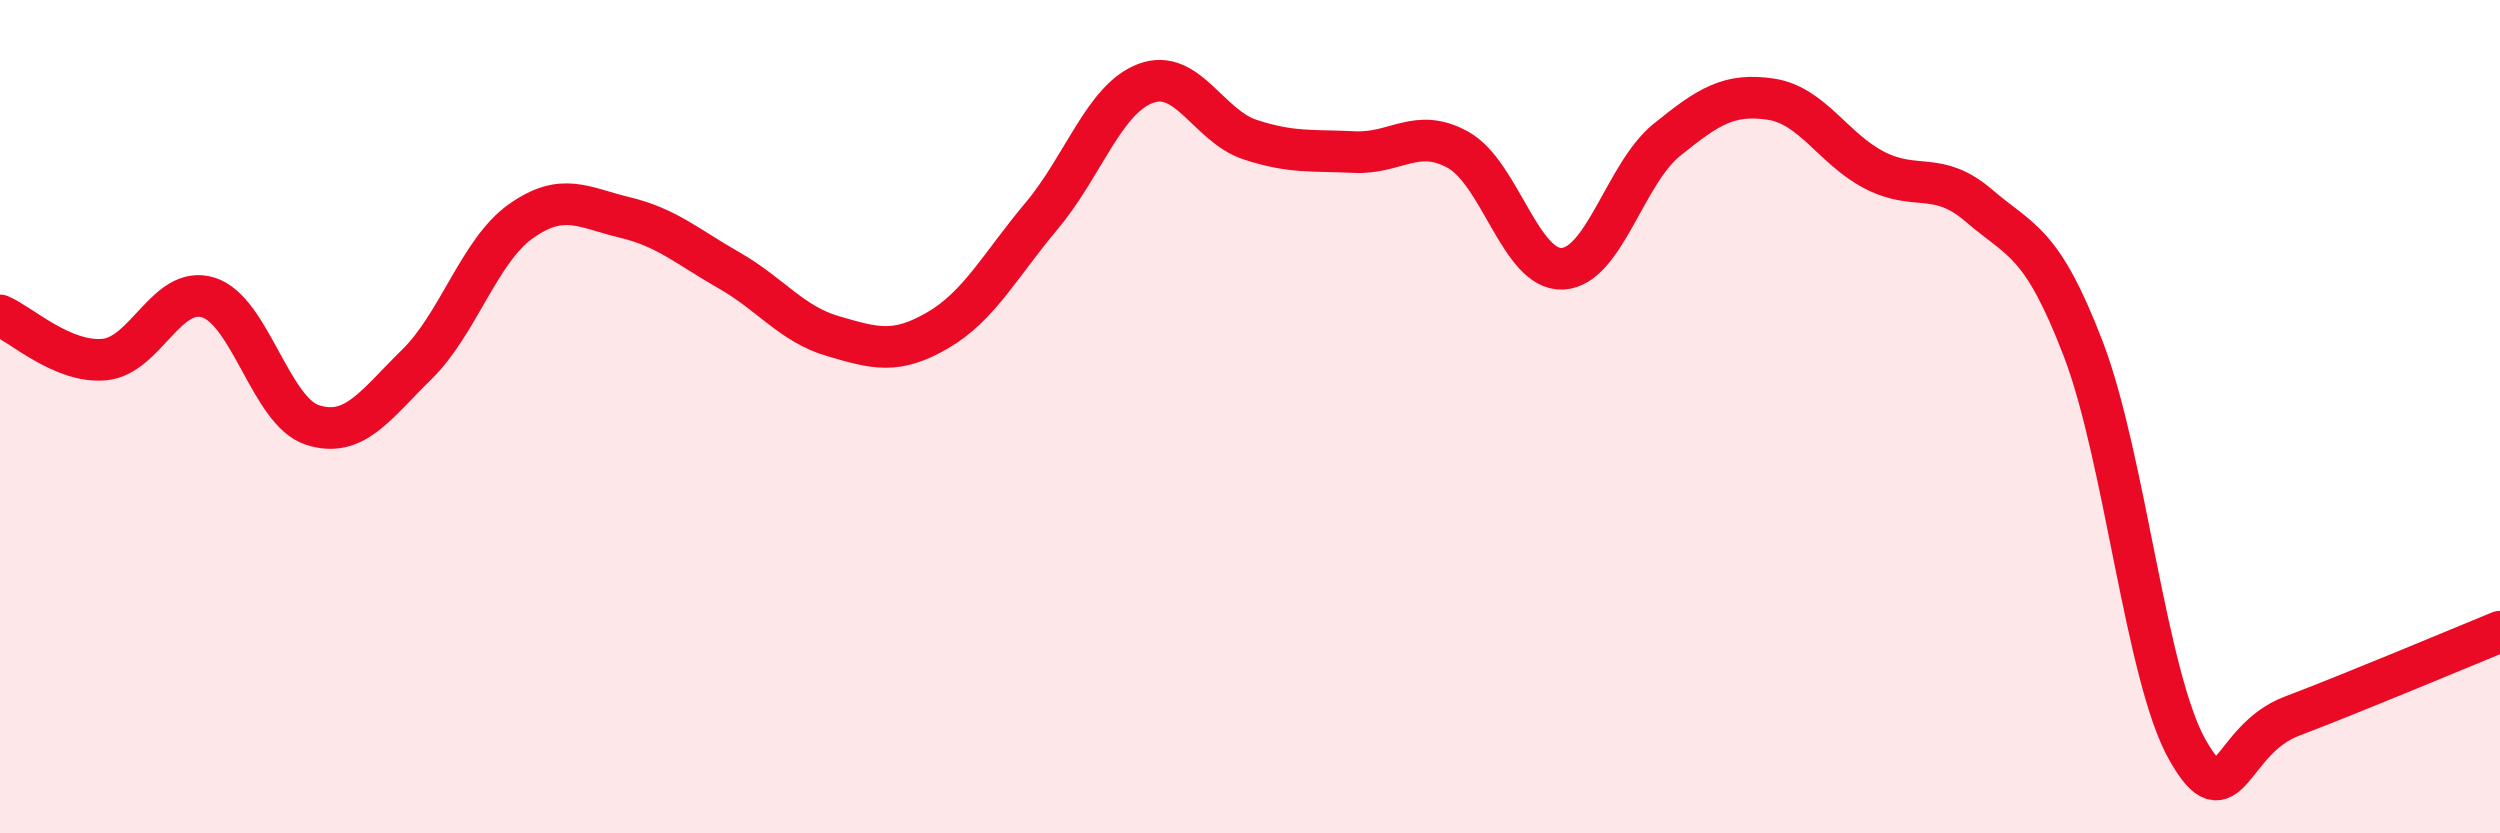 
    <svg width="60" height="20" viewBox="0 0 60 20" xmlns="http://www.w3.org/2000/svg">
      <path
        d="M 0,7.57 C 0.5,7.78 1.5,8.72 2.5,8.63 C 3.5,8.54 4,6.83 5,7.14 C 6,7.45 6.5,9.88 7.5,10.2 C 8.5,10.52 9,9.73 10,8.75 C 11,7.77 11.5,6.02 12.5,5.31 C 13.5,4.6 14,4.98 15,5.22 C 16,5.46 16.5,5.92 17.5,6.49 C 18.5,7.06 19,7.78 20,8.07 C 21,8.36 21.5,8.51 22.5,7.93 C 23.5,7.35 24,6.37 25,5.18 C 26,3.99 26.5,2.37 27.5,2 C 28.5,1.63 29,3.02 30,3.35 C 31,3.68 31.5,3.6 32.5,3.65 C 33.5,3.7 34,3.04 35,3.6 C 36,4.16 36.5,6.5 37.5,6.45 C 38.5,6.4 39,4.17 40,3.36 C 41,2.55 41.5,2.23 42.5,2.38 C 43.5,2.53 44,3.58 45,4.09 C 46,4.6 46.5,4.08 47.5,4.94 C 48.5,5.8 49,5.77 50,8.38 C 51,10.99 51.5,16.24 52.5,18 C 53.5,19.76 53.5,17.76 55,17.19 C 56.5,16.62 59,15.57 60,15.16L60 20L0 20Z"
        fill="#EB0A25"
        opacity="0.1"
        stroke-linecap="round"
        stroke-linejoin="round"
      />
      <path
        d="M 0,7.57 C 0.5,7.78 1.5,8.72 2.5,8.63 C 3.5,8.54 4,6.83 5,7.14 C 6,7.45 6.5,9.88 7.5,10.2 C 8.5,10.52 9,9.73 10,8.75 C 11,7.77 11.5,6.02 12.5,5.31 C 13.5,4.6 14,4.98 15,5.22 C 16,5.46 16.5,5.92 17.5,6.49 C 18.5,7.06 19,7.78 20,8.07 C 21,8.36 21.5,8.51 22.5,7.93 C 23.5,7.35 24,6.37 25,5.18 C 26,3.99 26.5,2.37 27.5,2 C 28.5,1.63 29,3.02 30,3.35 C 31,3.68 31.5,3.6 32.5,3.65 C 33.5,3.7 34,3.04 35,3.6 C 36,4.16 36.5,6.5 37.5,6.45 C 38.5,6.4 39,4.17 40,3.36 C 41,2.55 41.5,2.23 42.5,2.38 C 43.5,2.53 44,3.58 45,4.09 C 46,4.6 46.5,4.08 47.5,4.94 C 48.5,5.8 49,5.77 50,8.38 C 51,10.99 51.5,16.24 52.5,18 C 53.5,19.76 53.5,17.76 55,17.19 C 56.5,16.62 59,15.57 60,15.16"
        stroke="#EB0A25"
        stroke-width="1"
        fill="none"
        stroke-linecap="round"
        stroke-linejoin="round"
      />
    </svg>
  